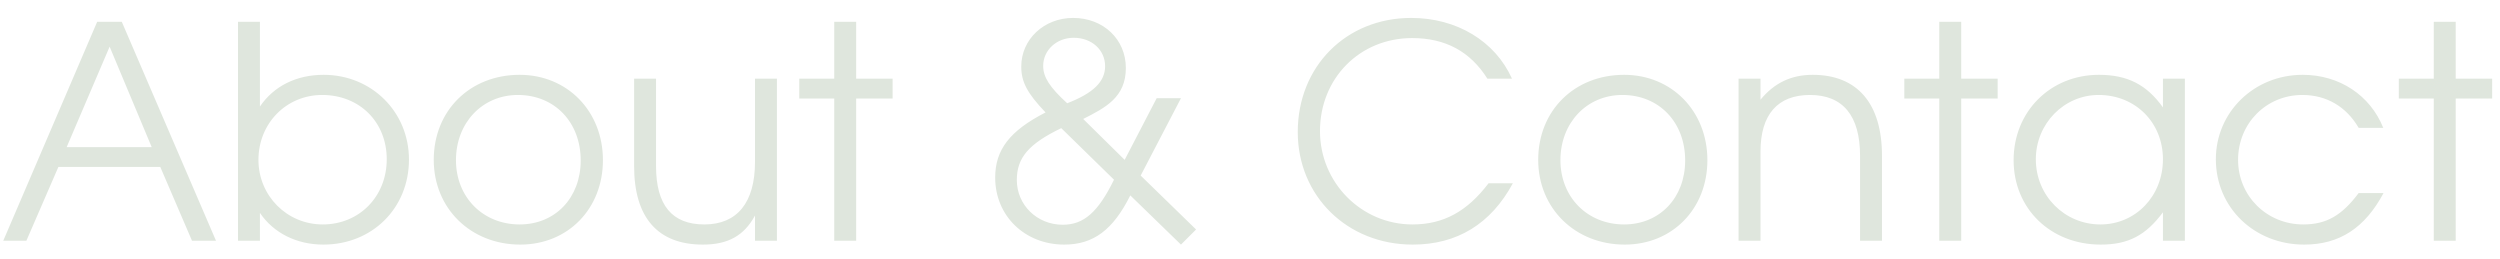 <?xml version="1.0" encoding="UTF-8"?> <svg xmlns="http://www.w3.org/2000/svg" width="135" height="14" viewBox="0 0 135 14" fill="none"><path d="M0.176 13L5.248 1.176H6.576L11.664 13H10.368L8.656 9.016H3.152L1.424 13H0.176ZM3.6 7.944H8.192L5.92 2.52L3.6 7.944ZM12.852 13V1.176H14.036V5.752C14.788 4.648 16.004 4.04 17.476 4.04C20.068 4.04 22.084 6.04 22.084 8.616C22.084 11.24 20.1 13.208 17.46 13.208C16.02 13.208 14.772 12.584 14.036 11.496V13H12.852ZM17.428 12.12C19.396 12.12 20.884 10.616 20.884 8.6C20.884 6.584 19.412 5.128 17.396 5.128C15.46 5.128 13.956 6.664 13.956 8.632C13.956 10.568 15.492 12.12 17.428 12.12ZM23.422 8.632C23.422 5.976 25.374 4.04 28.062 4.04C30.638 4.04 32.558 6.008 32.558 8.648C32.558 11.272 30.67 13.208 28.094 13.208C25.422 13.208 23.422 11.256 23.422 8.632ZM28.062 12.12C29.982 12.12 31.358 10.68 31.358 8.664C31.358 6.6 29.95 5.128 27.966 5.128C26.046 5.128 24.622 6.632 24.622 8.648C24.622 10.648 26.078 12.12 28.062 12.12ZM40.77 13V11.64C40.178 12.728 39.314 13.208 37.954 13.208C35.522 13.208 34.242 11.752 34.242 8.968V4.248H35.426V8.968C35.426 11.08 36.29 12.12 38.034 12.12C39.81 12.12 40.77 10.936 40.77 8.744V4.248H41.954V13H40.77ZM45.049 13V5.32H43.161V4.248H45.049V1.176H46.233V4.248H48.201V5.32H46.233V13H45.049ZM53.74 9.592C53.74 8.088 54.524 7.064 56.46 6.072C55.468 5.032 55.148 4.424 55.148 3.592C55.148 2.12 56.38 0.968 57.948 0.968C59.58 0.968 60.796 2.12 60.796 3.672C60.796 5.256 59.692 5.816 58.492 6.424L60.732 8.632L62.46 5.304H63.772L61.596 9.48L64.588 12.392L63.772 13.208L61.036 10.552C60.108 12.408 59.052 13.208 57.468 13.208C55.34 13.208 53.74 11.656 53.74 9.592ZM57.628 5.576C59.036 5.032 59.676 4.408 59.676 3.576C59.676 2.696 58.956 2.04 57.98 2.04C57.052 2.04 56.332 2.712 56.332 3.56C56.332 4.168 56.684 4.712 57.628 5.576ZM54.908 9.72C54.908 11.064 55.996 12.136 57.388 12.136C58.524 12.136 59.292 11.464 60.156 9.704L57.308 6.92C55.548 7.768 54.908 8.52 54.908 9.72ZM80.383 9.896H81.695C80.511 12.088 78.687 13.208 76.287 13.208C72.751 13.208 70.079 10.584 70.079 7.128C70.079 3.592 72.687 0.968 76.207 0.968C78.655 0.968 80.735 2.216 81.647 4.248H80.319C79.391 2.776 78.047 2.056 76.255 2.056C73.423 2.056 71.279 4.232 71.279 7.08C71.279 9.864 73.519 12.12 76.271 12.12C77.935 12.12 79.215 11.432 80.383 9.896ZM83.063 8.632C83.063 5.976 85.015 4.04 87.703 4.04C90.279 4.04 92.199 6.008 92.199 8.648C92.199 11.272 90.311 13.208 87.735 13.208C85.063 13.208 83.063 11.256 83.063 8.632ZM87.703 12.12C89.623 12.12 90.999 10.68 90.999 8.664C90.999 6.6 89.591 5.128 87.607 5.128C85.687 5.128 84.263 6.632 84.263 8.648C84.263 10.648 85.719 12.12 87.703 12.12ZM93.883 13V4.248H95.067V5.384C95.803 4.488 96.715 4.04 97.883 4.04C100.299 4.04 101.627 5.592 101.627 8.408V13H100.443V8.408C100.443 6.248 99.515 5.128 97.739 5.128C95.995 5.128 95.067 6.184 95.067 8.184V13H93.883ZM104.721 13V5.32H102.833V4.248H104.721V1.176H105.905V4.248H107.873V5.32H105.905V13H104.721ZM108.735 8.648C108.735 6.024 110.719 4.04 113.343 4.04C114.879 4.04 115.919 4.568 116.799 5.8V4.248H117.983V13H116.799V11.464C115.871 12.712 114.927 13.208 113.439 13.208C110.735 13.208 108.735 11.272 108.735 8.648ZM109.935 8.6C109.935 10.568 111.487 12.12 113.423 12.12C115.327 12.12 116.799 10.584 116.799 8.6C116.799 6.616 115.311 5.128 113.327 5.128C111.455 5.128 109.935 6.68 109.935 8.6ZM127.368 10.424H128.712C127.704 12.312 126.328 13.208 124.424 13.208C121.736 13.208 119.656 11.208 119.656 8.6C119.656 6.056 121.72 4.04 124.344 4.04C126.328 4.04 127.992 5.144 128.696 6.904H127.368C126.696 5.752 125.624 5.128 124.328 5.128C122.376 5.128 120.856 6.664 120.856 8.632C120.856 10.584 122.408 12.12 124.376 12.12C125.624 12.12 126.456 11.64 127.368 10.424ZM131.424 13V5.32H129.536V4.248H131.424V1.176H132.608V4.248H134.576V5.32H132.608V13H131.424Z" fill="#DFE6DD"></path></svg> 